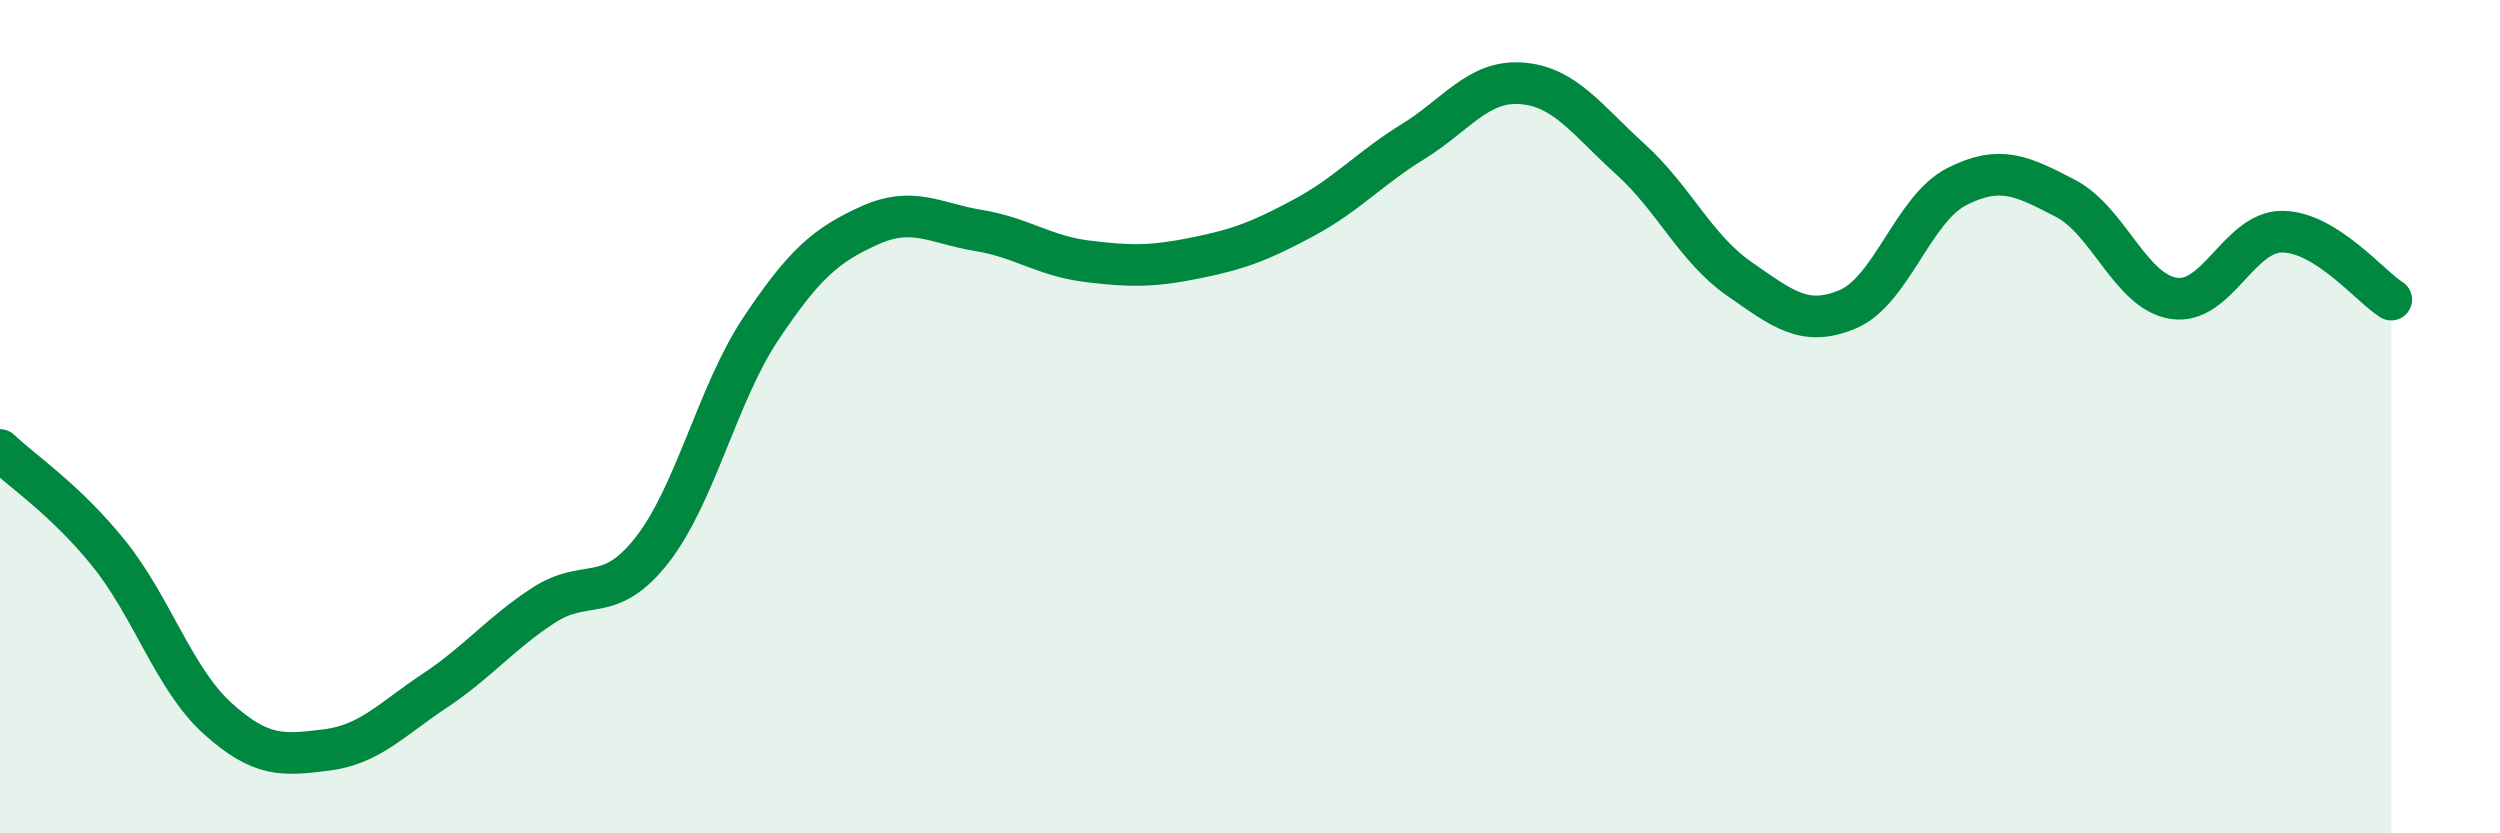 
    <svg width="60" height="20" viewBox="0 0 60 20" xmlns="http://www.w3.org/2000/svg">
      <path
        d="M 0,10.8 C 0.52,11.3 1.57,11.99 2.61,13.28 C 3.65,14.57 4.18,16.3 5.22,17.24 C 6.26,18.18 6.79,18.13 7.83,18 C 8.87,17.87 9.39,17.27 10.43,16.58 C 11.47,15.89 12,15.21 13.04,14.53 C 14.08,13.85 14.61,14.53 15.65,13.2 C 16.69,11.87 17.22,9.45 18.26,7.89 C 19.3,6.33 19.83,5.88 20.87,5.41 C 21.91,4.94 22.44,5.36 23.48,5.53 C 24.52,5.7 25.05,6.14 26.09,6.27 C 27.13,6.4 27.66,6.4 28.7,6.19 C 29.74,5.98 30.26,5.78 31.3,5.22 C 32.34,4.66 32.87,4.04 33.91,3.4 C 34.95,2.76 35.48,1.92 36.52,2 C 37.56,2.08 38.09,2.88 39.13,3.82 C 40.17,4.76 40.7,5.97 41.74,6.69 C 42.78,7.41 43.31,7.86 44.35,7.42 C 45.39,6.98 45.92,5.01 46.96,4.48 C 48,3.95 48.53,4.22 49.57,4.76 C 50.61,5.3 51.13,7 52.17,7.16 C 53.21,7.32 53.74,5.55 54.78,5.56 C 55.82,5.57 56.87,6.86 57.39,7.19L57.39 20L0 20Z"
        fill="#008740"
        opacity="0.1"
        stroke-linecap="round"
        stroke-linejoin="round"
      />
      <path
        d="M 0,10.8 C 0.52,11.3 1.57,11.99 2.61,13.28 C 3.65,14.57 4.18,16.3 5.22,17.24 C 6.26,18.18 6.79,18.13 7.83,18 C 8.87,17.87 9.39,17.27 10.43,16.58 C 11.47,15.89 12,15.21 13.04,14.53 C 14.08,13.85 14.61,14.53 15.65,13.2 C 16.69,11.87 17.22,9.45 18.26,7.89 C 19.3,6.33 19.83,5.88 20.87,5.41 C 21.91,4.94 22.44,5.36 23.48,5.53 C 24.52,5.7 25.05,6.14 26.09,6.27 C 27.13,6.4 27.66,6.4 28.7,6.19 C 29.74,5.98 30.26,5.78 31.3,5.22 C 32.34,4.66 32.87,4.04 33.91,3.4 C 34.95,2.76 35.48,1.92 36.52,2 C 37.56,2.08 38.09,2.88 39.13,3.82 C 40.17,4.76 40.7,5.97 41.74,6.69 C 42.78,7.41 43.31,7.86 44.35,7.42 C 45.39,6.98 45.92,5.01 46.96,4.48 C 48,3.95 48.53,4.22 49.57,4.76 C 50.61,5.3 51.13,7 52.17,7.16 C 53.21,7.32 53.74,5.55 54.78,5.56 C 55.82,5.57 56.87,6.86 57.39,7.19"
        stroke="#008740"
        stroke-width="1"
        fill="none"
        stroke-linecap="round"
        stroke-linejoin="round"
      />
    </svg>
  